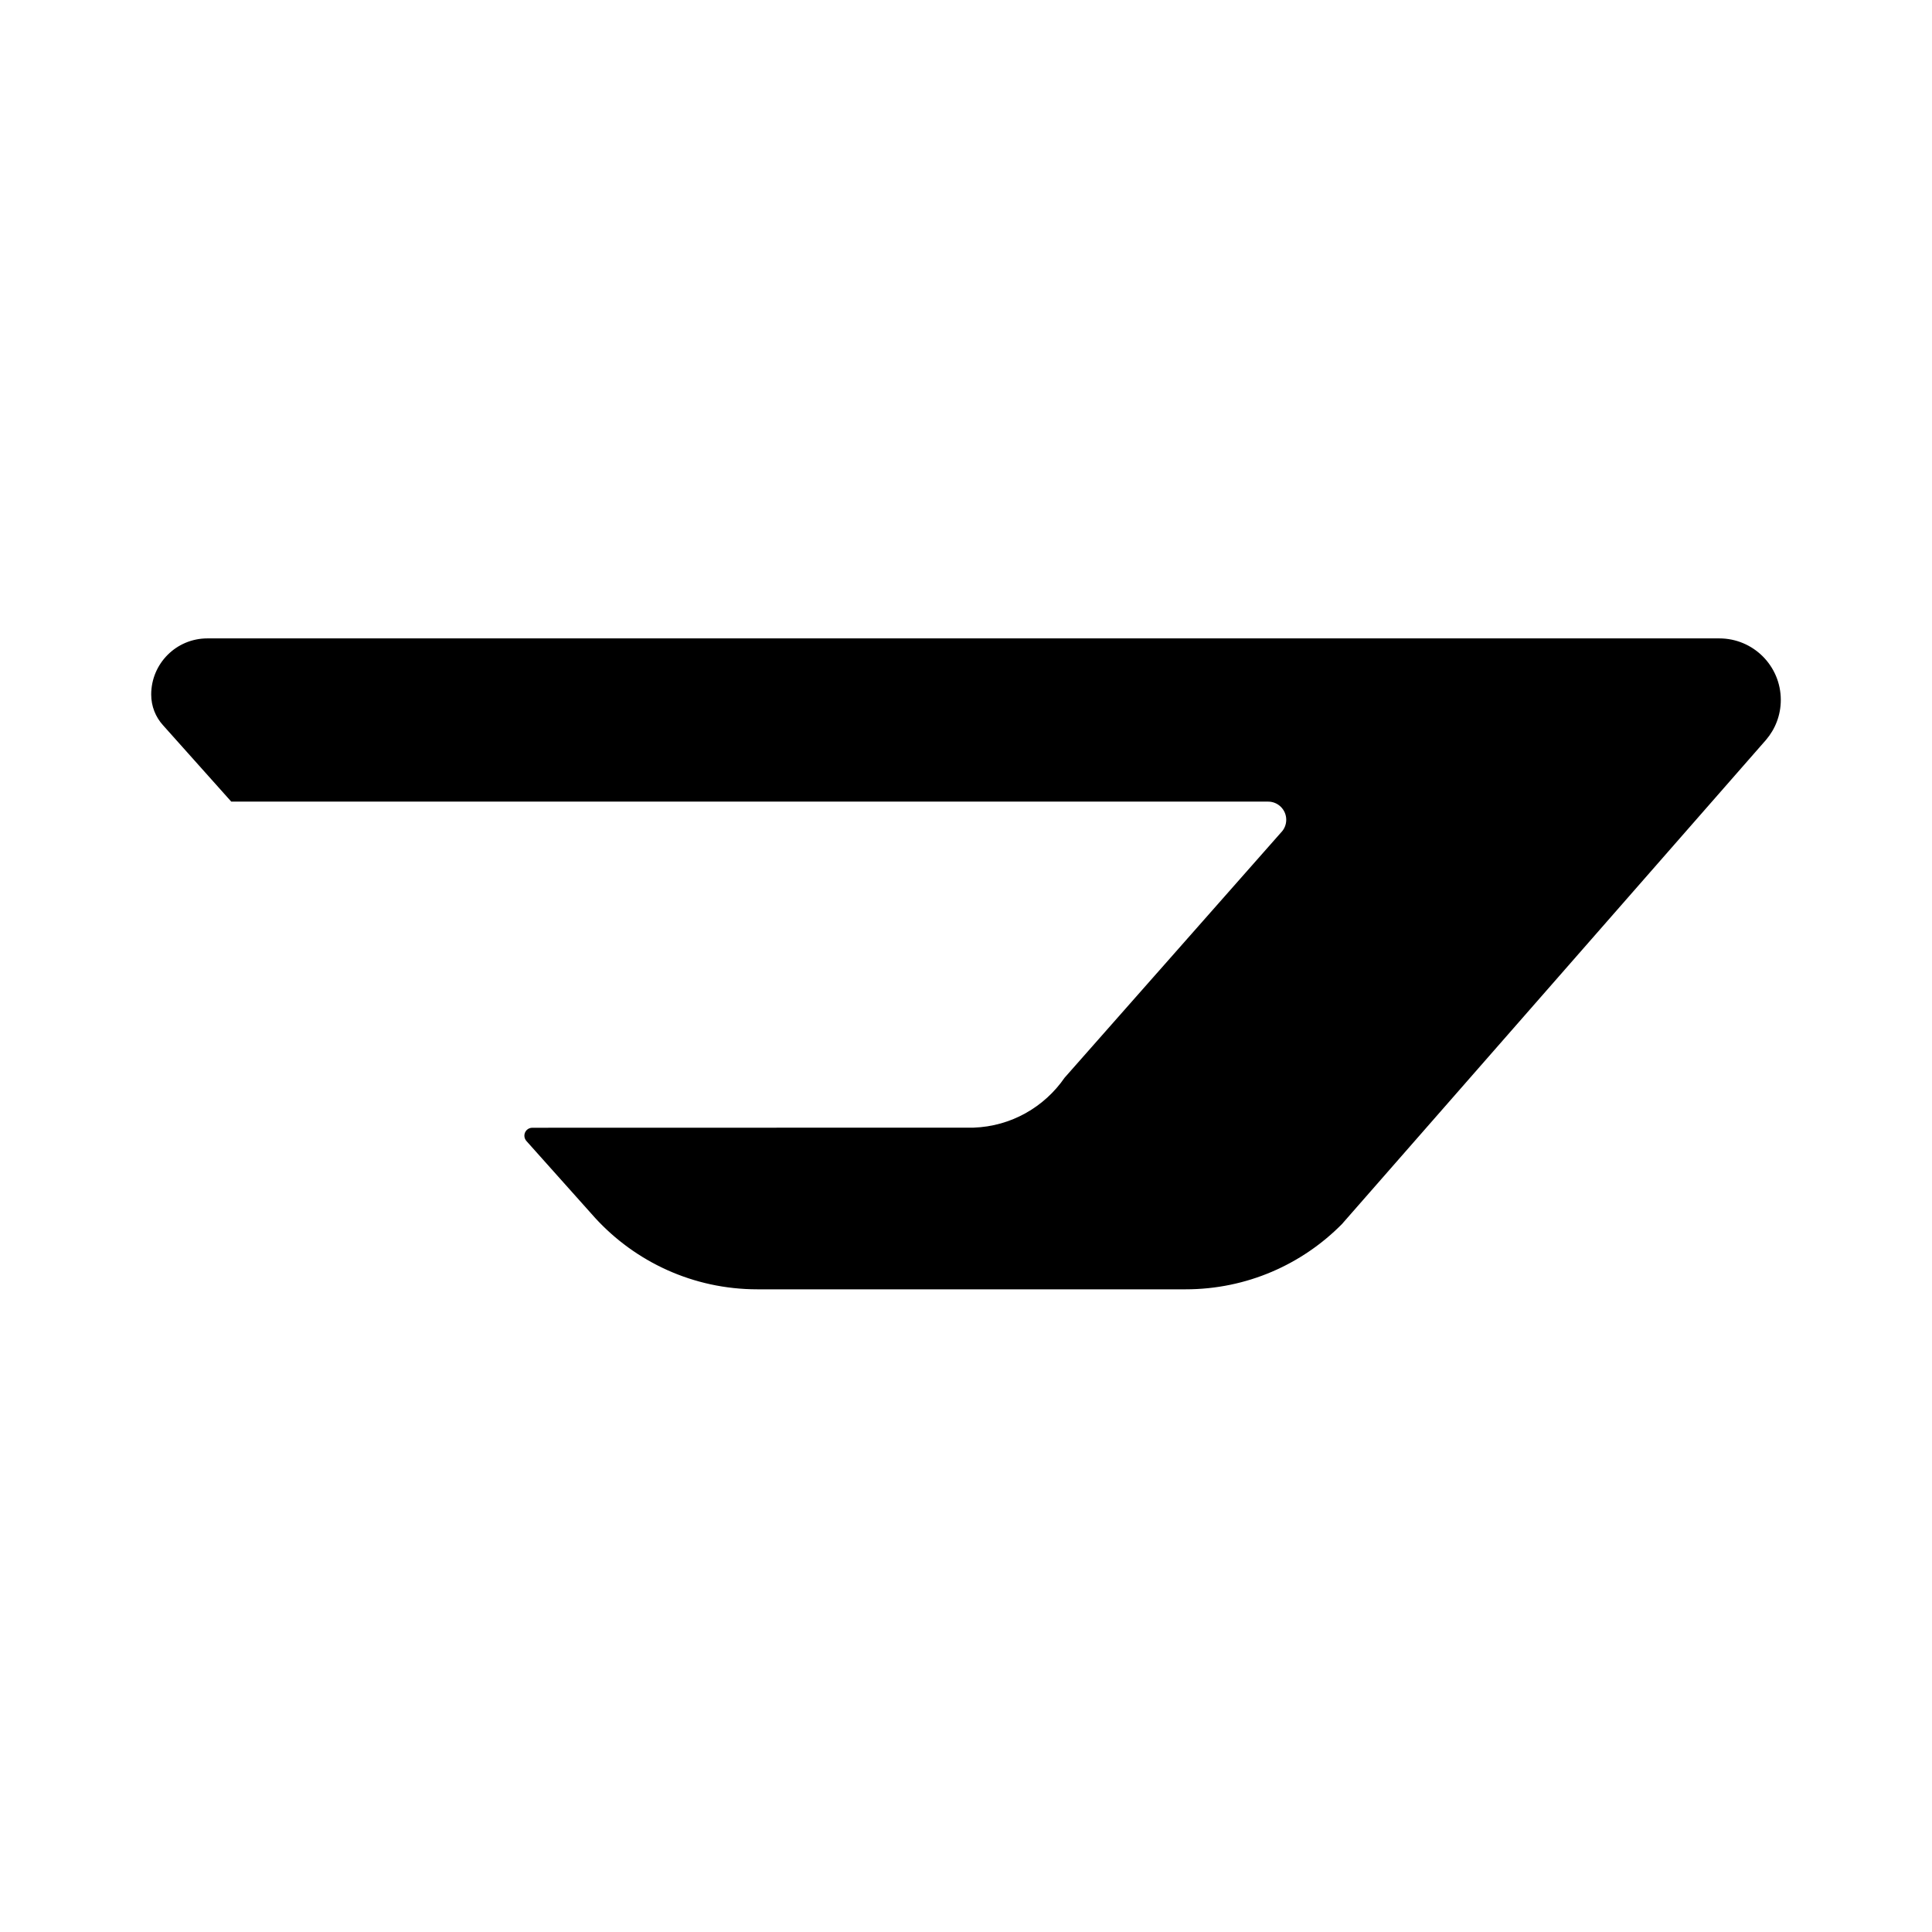 <svg width="115" height="115" viewBox="0 0 115 115" fill="none" xmlns="http://www.w3.org/2000/svg">
<path d="M106 41.661C106 42.57 105.669 43.4 105.121 44.04L79.874 72.866C77.503 75.261 74.212 76.745 70.573 76.745H45.081C41.257 76.745 37.814 75.105 35.42 72.49L31.345 67.929C31.264 67.842 31.213 67.729 31.213 67.6C31.213 67.339 31.424 67.128 31.685 67.128C31.685 67.128 57.867 67.126 57.947 67.122C60.197 67.045 62.171 65.886 63.369 64.15L76.247 49.559C76.442 49.362 76.562 49.094 76.562 48.796C76.562 48.199 76.079 47.715 75.482 47.715H13.765L9.697 43.162C9.263 42.68 9 42.043 9 41.342C9 39.496 10.496 38 12.342 38H102.34C104.362 38 106 39.638 106 41.661Z" fill="black"/>
</svg>
